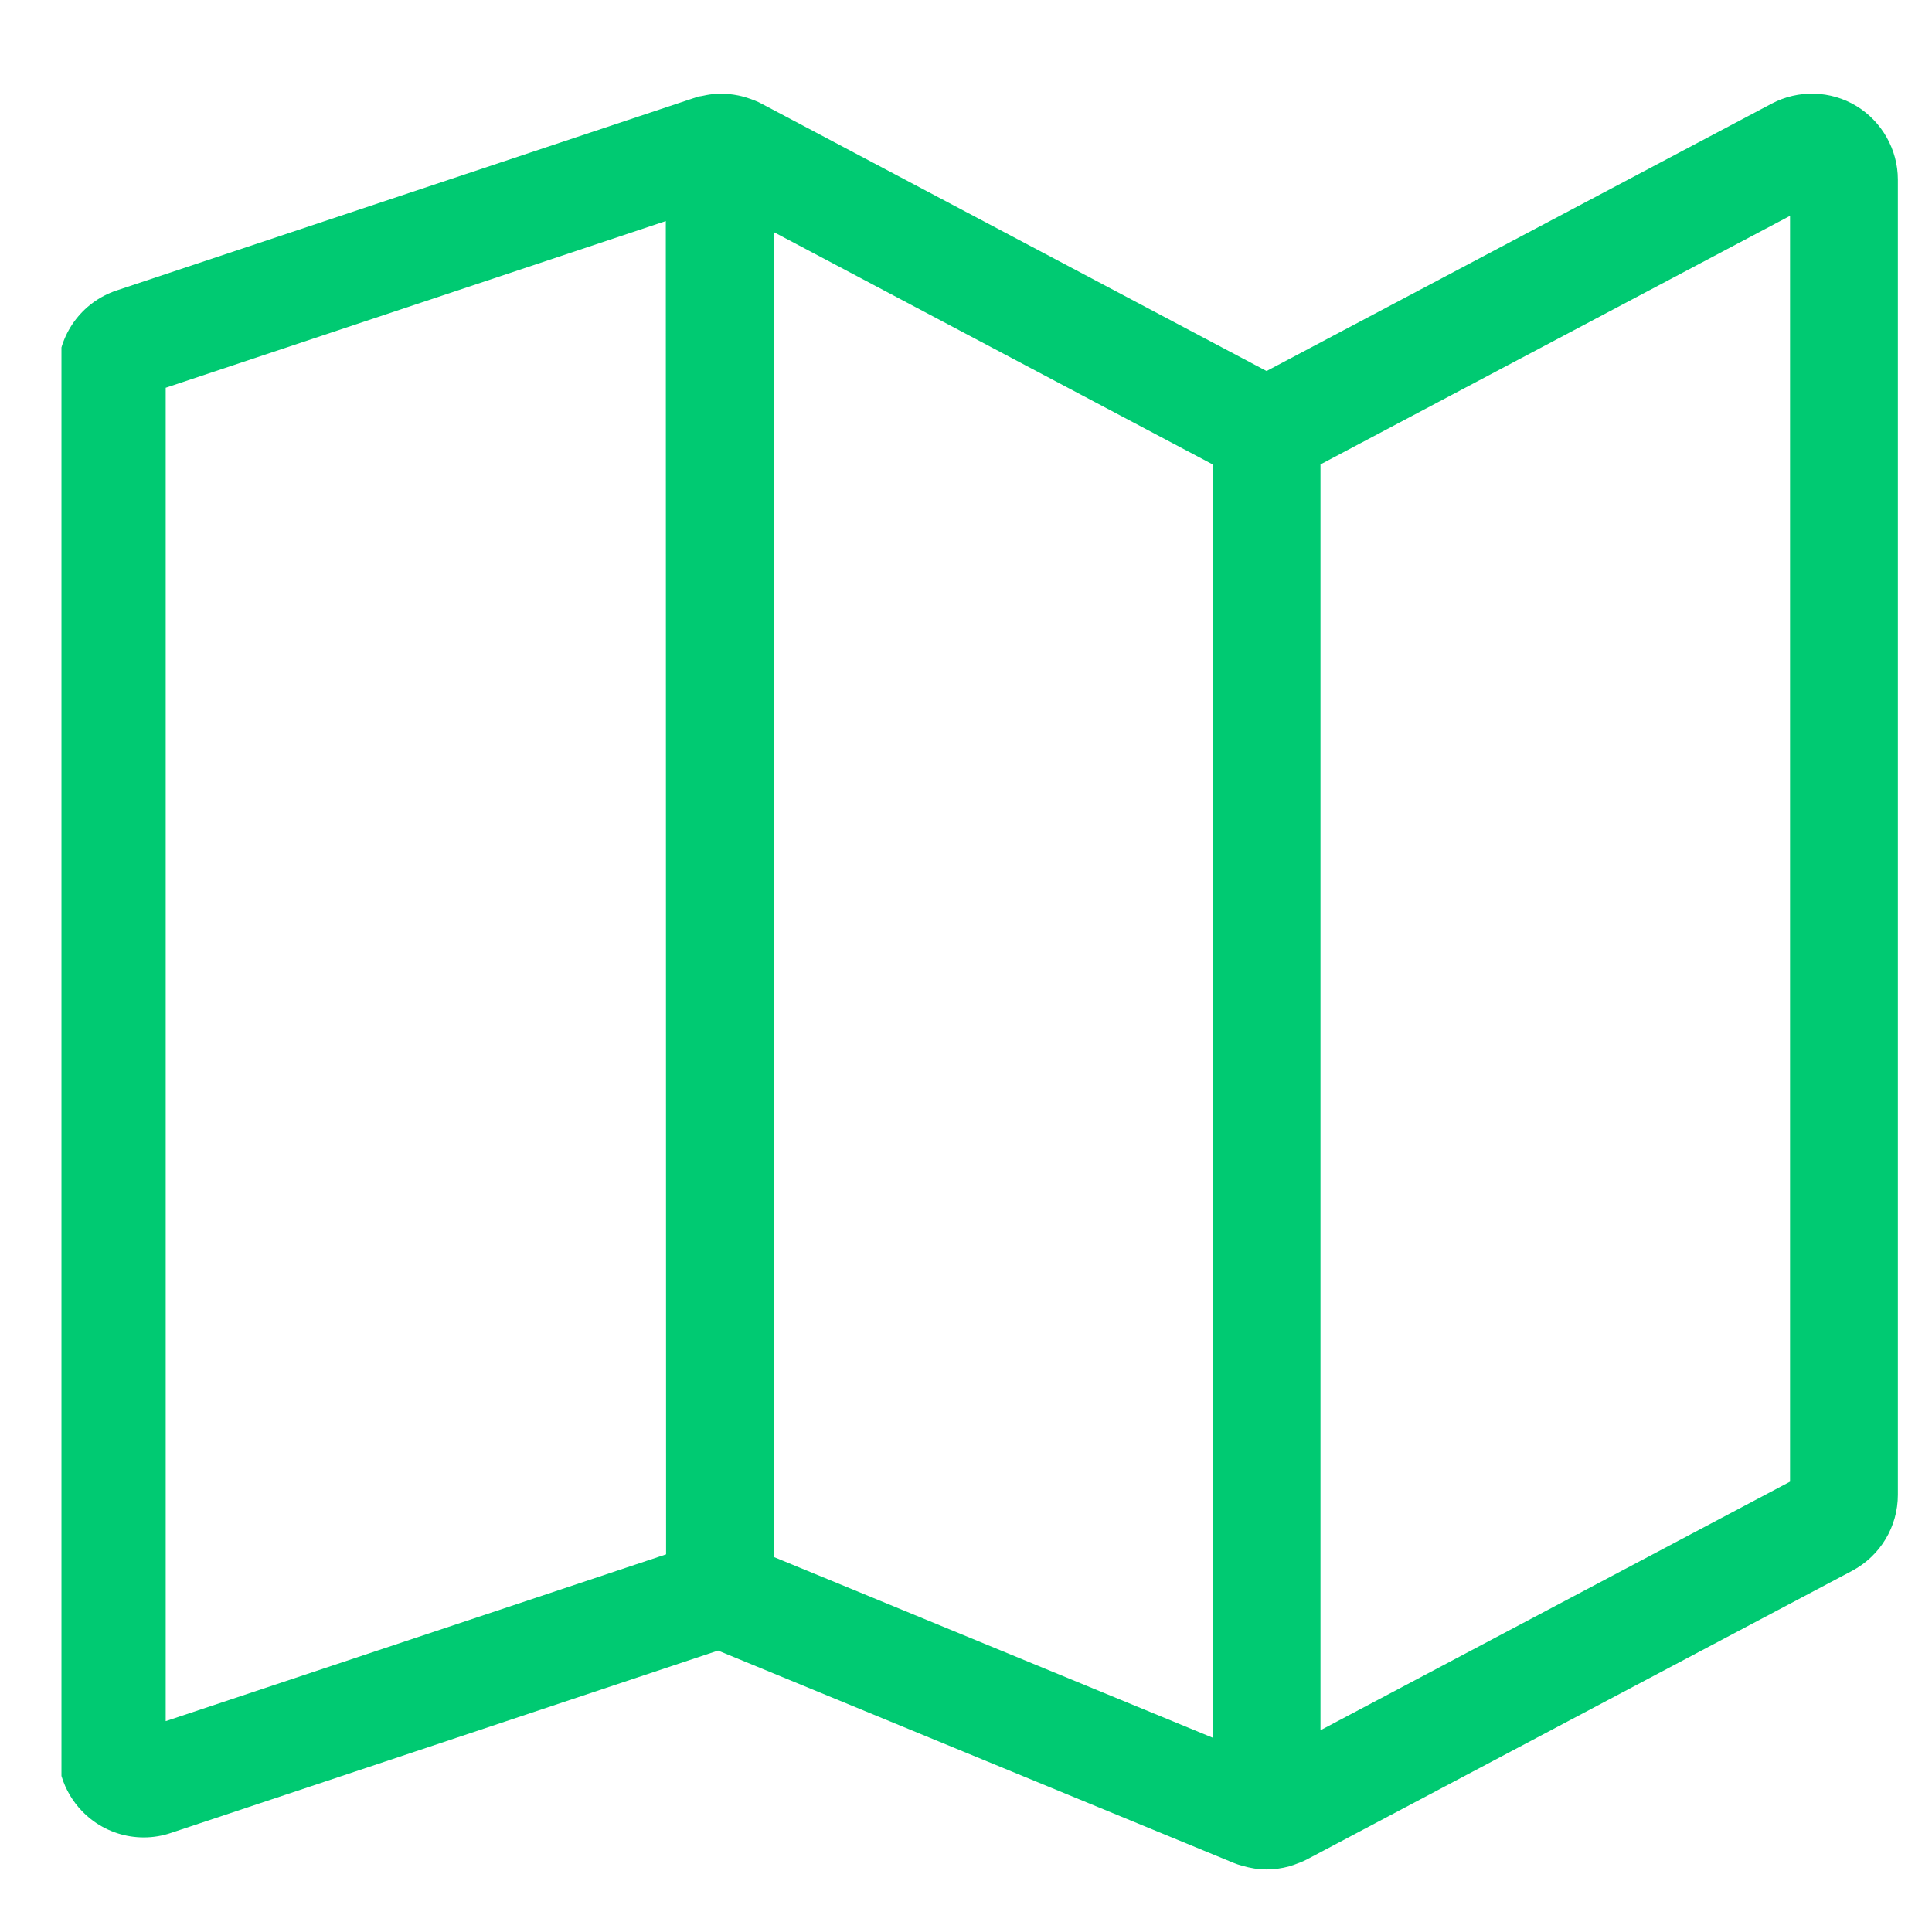 <svg xmlns="http://www.w3.org/2000/svg" width="21" height="21" viewBox="0 0 21 21" fill="none"><g clip-path="url(#clip0_67_34261)"><path d="M20.178 1.152C19.9 0.983 19.547 0.973 19.258 1.126L13.767 4.033L8.28 1.128C8.256 1.115 8.231 1.103 8.205 1.093C8.173 1.08 8.141 1.069 8.105 1.058L8.096 1.056C8.075 1.049 8.053 1.043 8.032 1.039L8.022 1.037C7.963 1.025 7.911 1.021 7.877 1.02C7.857 1.019 7.832 1.018 7.801 1.019L7.791 1.019C7.734 1.023 7.686 1.031 7.651 1.039C7.643 1.04 7.633 1.042 7.62 1.045L7.592 1.049L1.268 3.157C0.886 3.284 0.629 3.641 0.629 4.044V19.037C0.629 19.337 0.774 19.62 1.019 19.797C1.179 19.911 1.367 19.972 1.563 19.972C1.665 19.972 1.766 19.955 1.859 19.923L7.805 17.941L13.409 20.249C13.438 20.261 13.468 20.271 13.499 20.279C13.59 20.306 13.678 20.32 13.767 20.32C13.848 20.32 13.932 20.309 14.015 20.286L14.02 20.284C14.05 20.276 14.073 20.267 14.093 20.259C14.115 20.252 14.155 20.237 14.204 20.212L20.132 17.074C20.438 16.911 20.629 16.595 20.629 16.248V1.952C20.629 1.627 20.456 1.321 20.178 1.152ZM1.801 18.708V4.215L7.237 2.403L7.24 16.895L1.801 18.708ZM13.181 18.888L8.412 16.924L8.409 2.522L13.181 5.048V18.888ZM19.457 16.105L14.353 18.807V5.048L19.457 2.346V16.105Z" fill="#00CA72"></path></g><defs><clipPath id="clip0_67_34261"><rect width="20" height="20" fill="white" transform="translate(0.668 0.667)"></rect></clipPath></defs></svg>